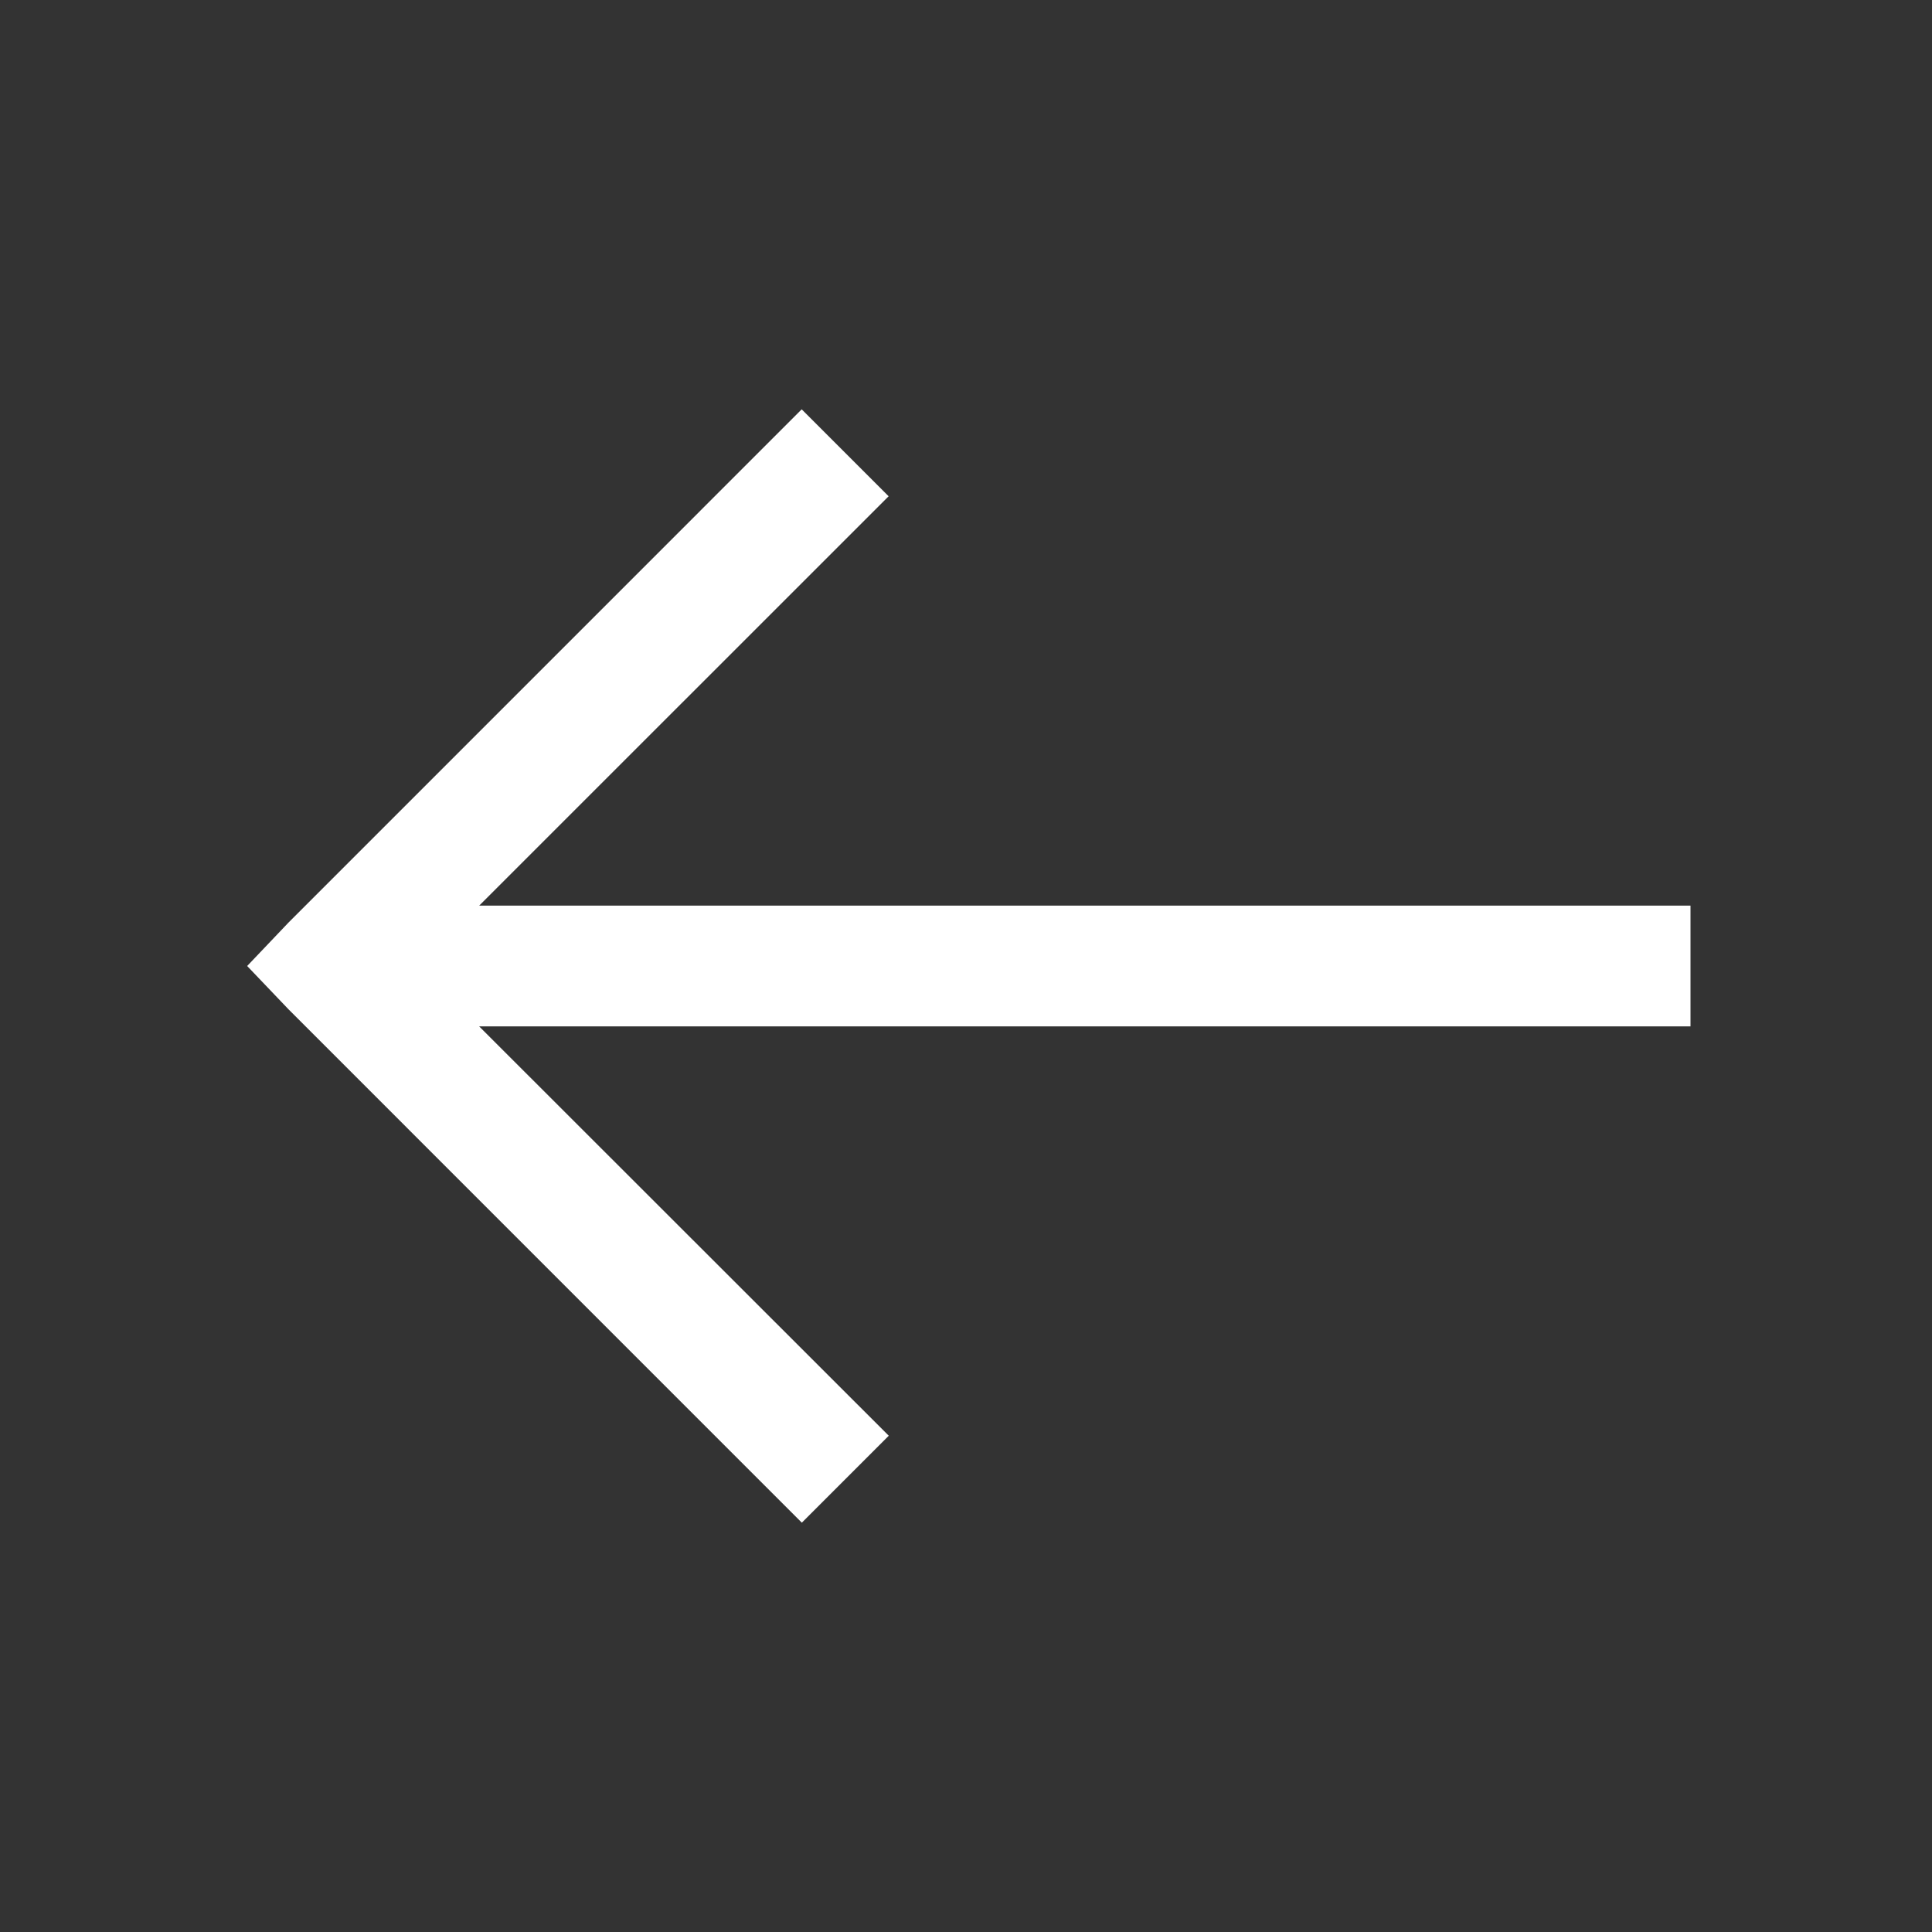 <?xml version="1.0" encoding="UTF-8"?> <svg xmlns="http://www.w3.org/2000/svg" width="45" height="45" viewBox="0 0 45 45" fill="none"><rect x="0" y="0" width="45" height="45" fill="#333333" stroke="none"/><path d="M5.757 22.5L6.723 23.512L18.676 35.466L20.701 33.441L11.16 23.906H39.375V21.094H11.161L20.698 11.559L18.673 9.534L6.72 21.488L5.757 22.5Z" fill="white"></path></svg> 